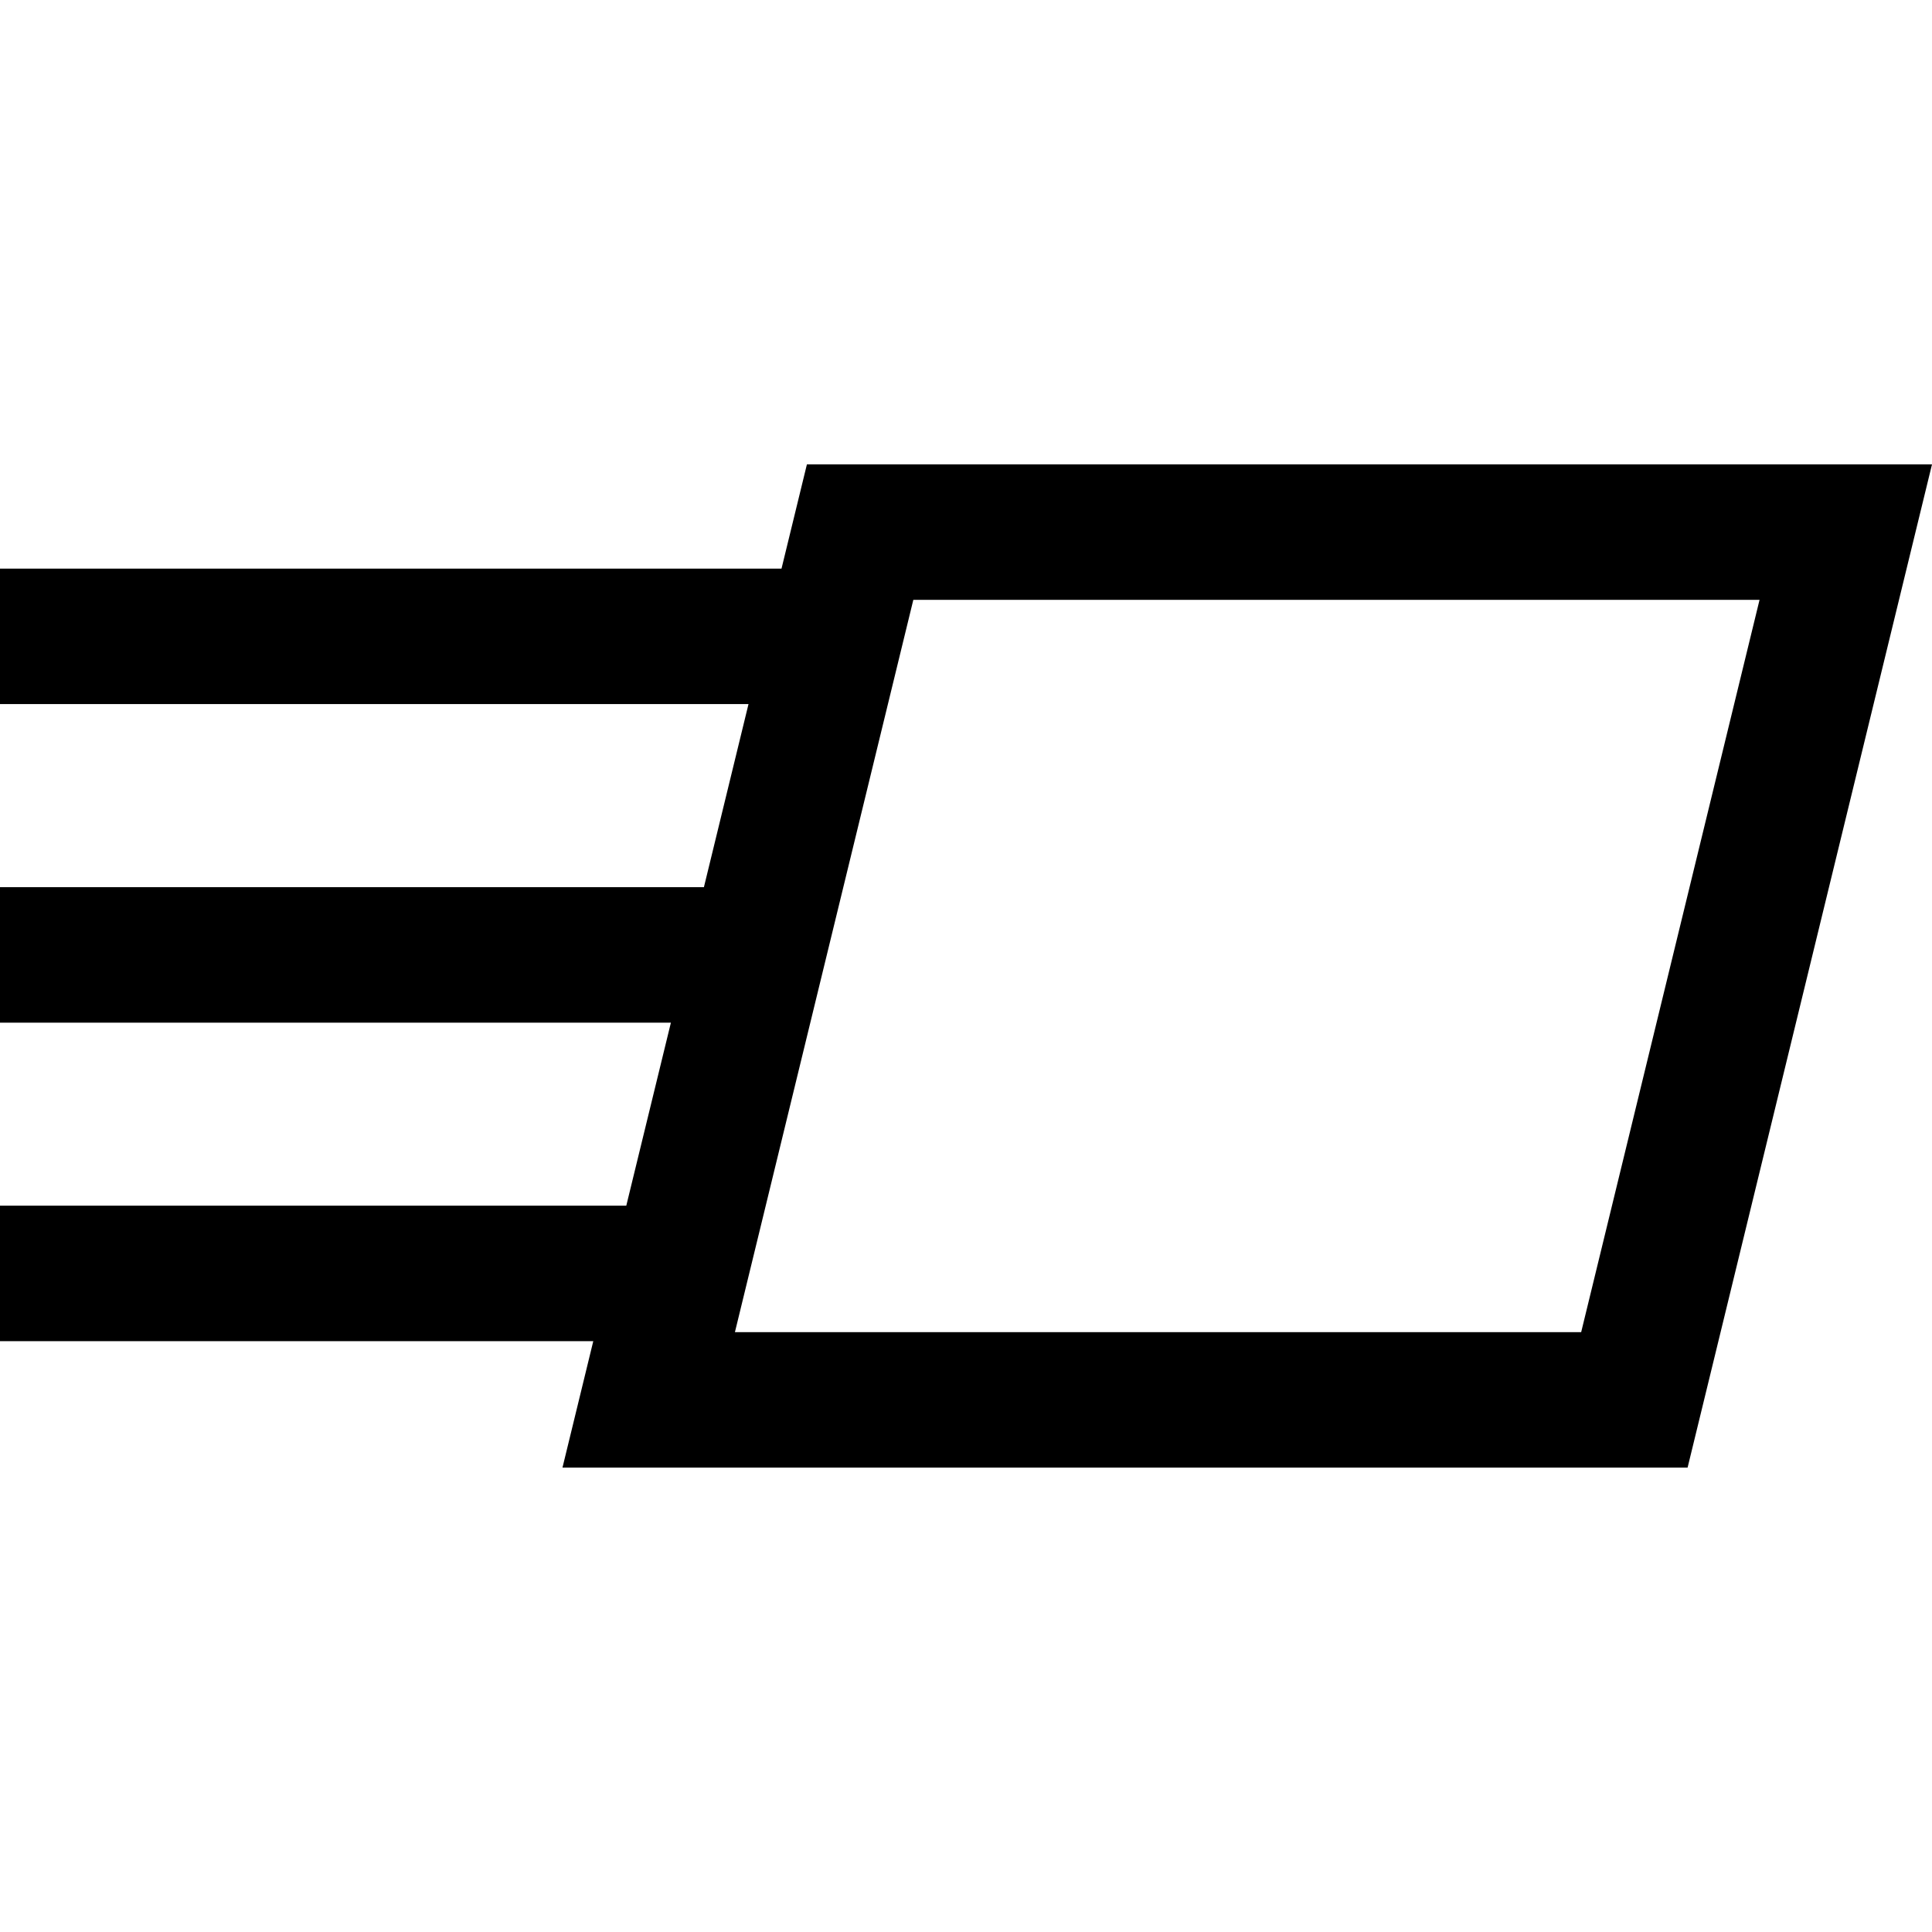 <?xml version="1.0" encoding="iso-8859-1"?>
<!-- Uploaded to: SVG Repo, www.svgrepo.com, Generator: SVG Repo Mixer Tools -->
<svg fill="#000000" height="800px" width="800px" version="1.1" id="Capa_1" xmlns="http://www.w3.org/2000/svg" xmlns:xlink="http://www.w3.org/1999/xlink" 
	 viewBox="0 0 85.568 85.568" xml:space="preserve">
<g>
	<path d="M35.738,20.567l-1.125,4.617H0v6h33.151l-1.975,8.109H0v6h29.714l-1.976,8.107H0v6h26.276L24.912,65h49.831l10.825-44.433
		C85.568,20.568,35.738,20.568,35.738,20.567z M70.03,59H32.55l7.901-32.433H77.93L70.03,59z"/>
</g>
</svg>